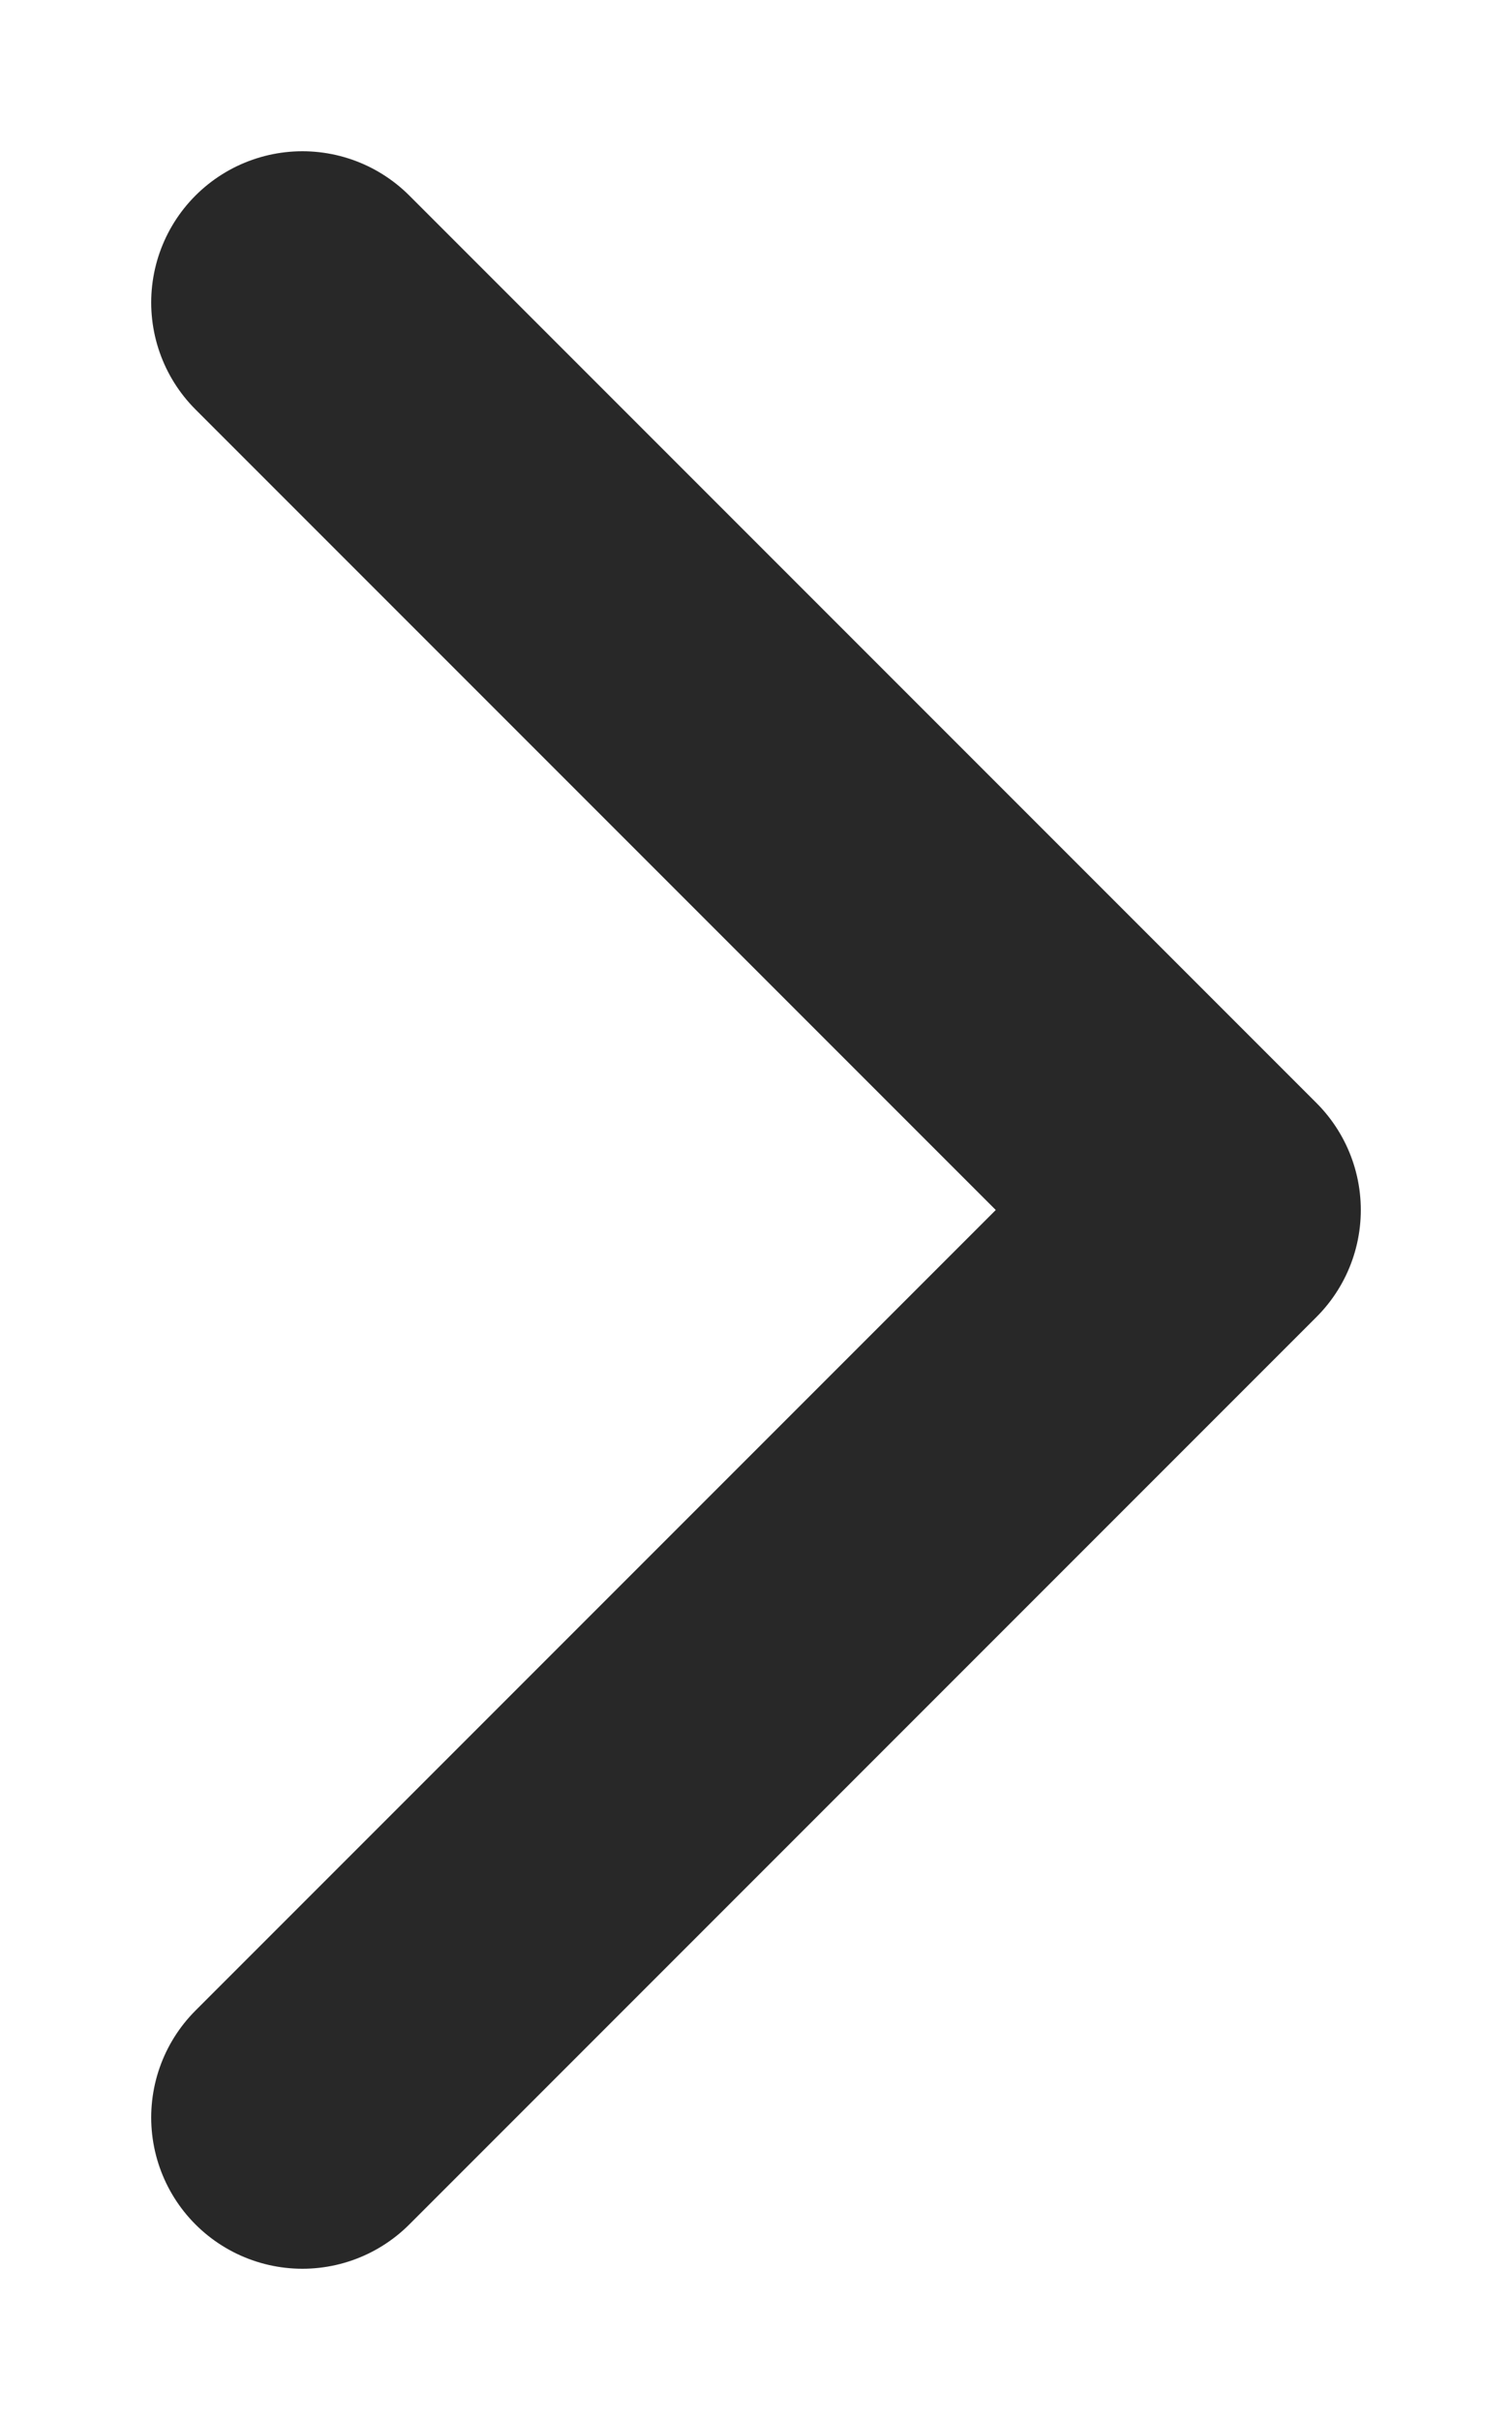 <?xml version="1.0" encoding="UTF-8"?> <svg xmlns="http://www.w3.org/2000/svg" width="5" height="8" viewBox="0 0 5 8" fill="none"><path d="M1 7L4 4L1 1" stroke="#282828" stroke-linecap="round" stroke-linejoin="round"></path></svg> 